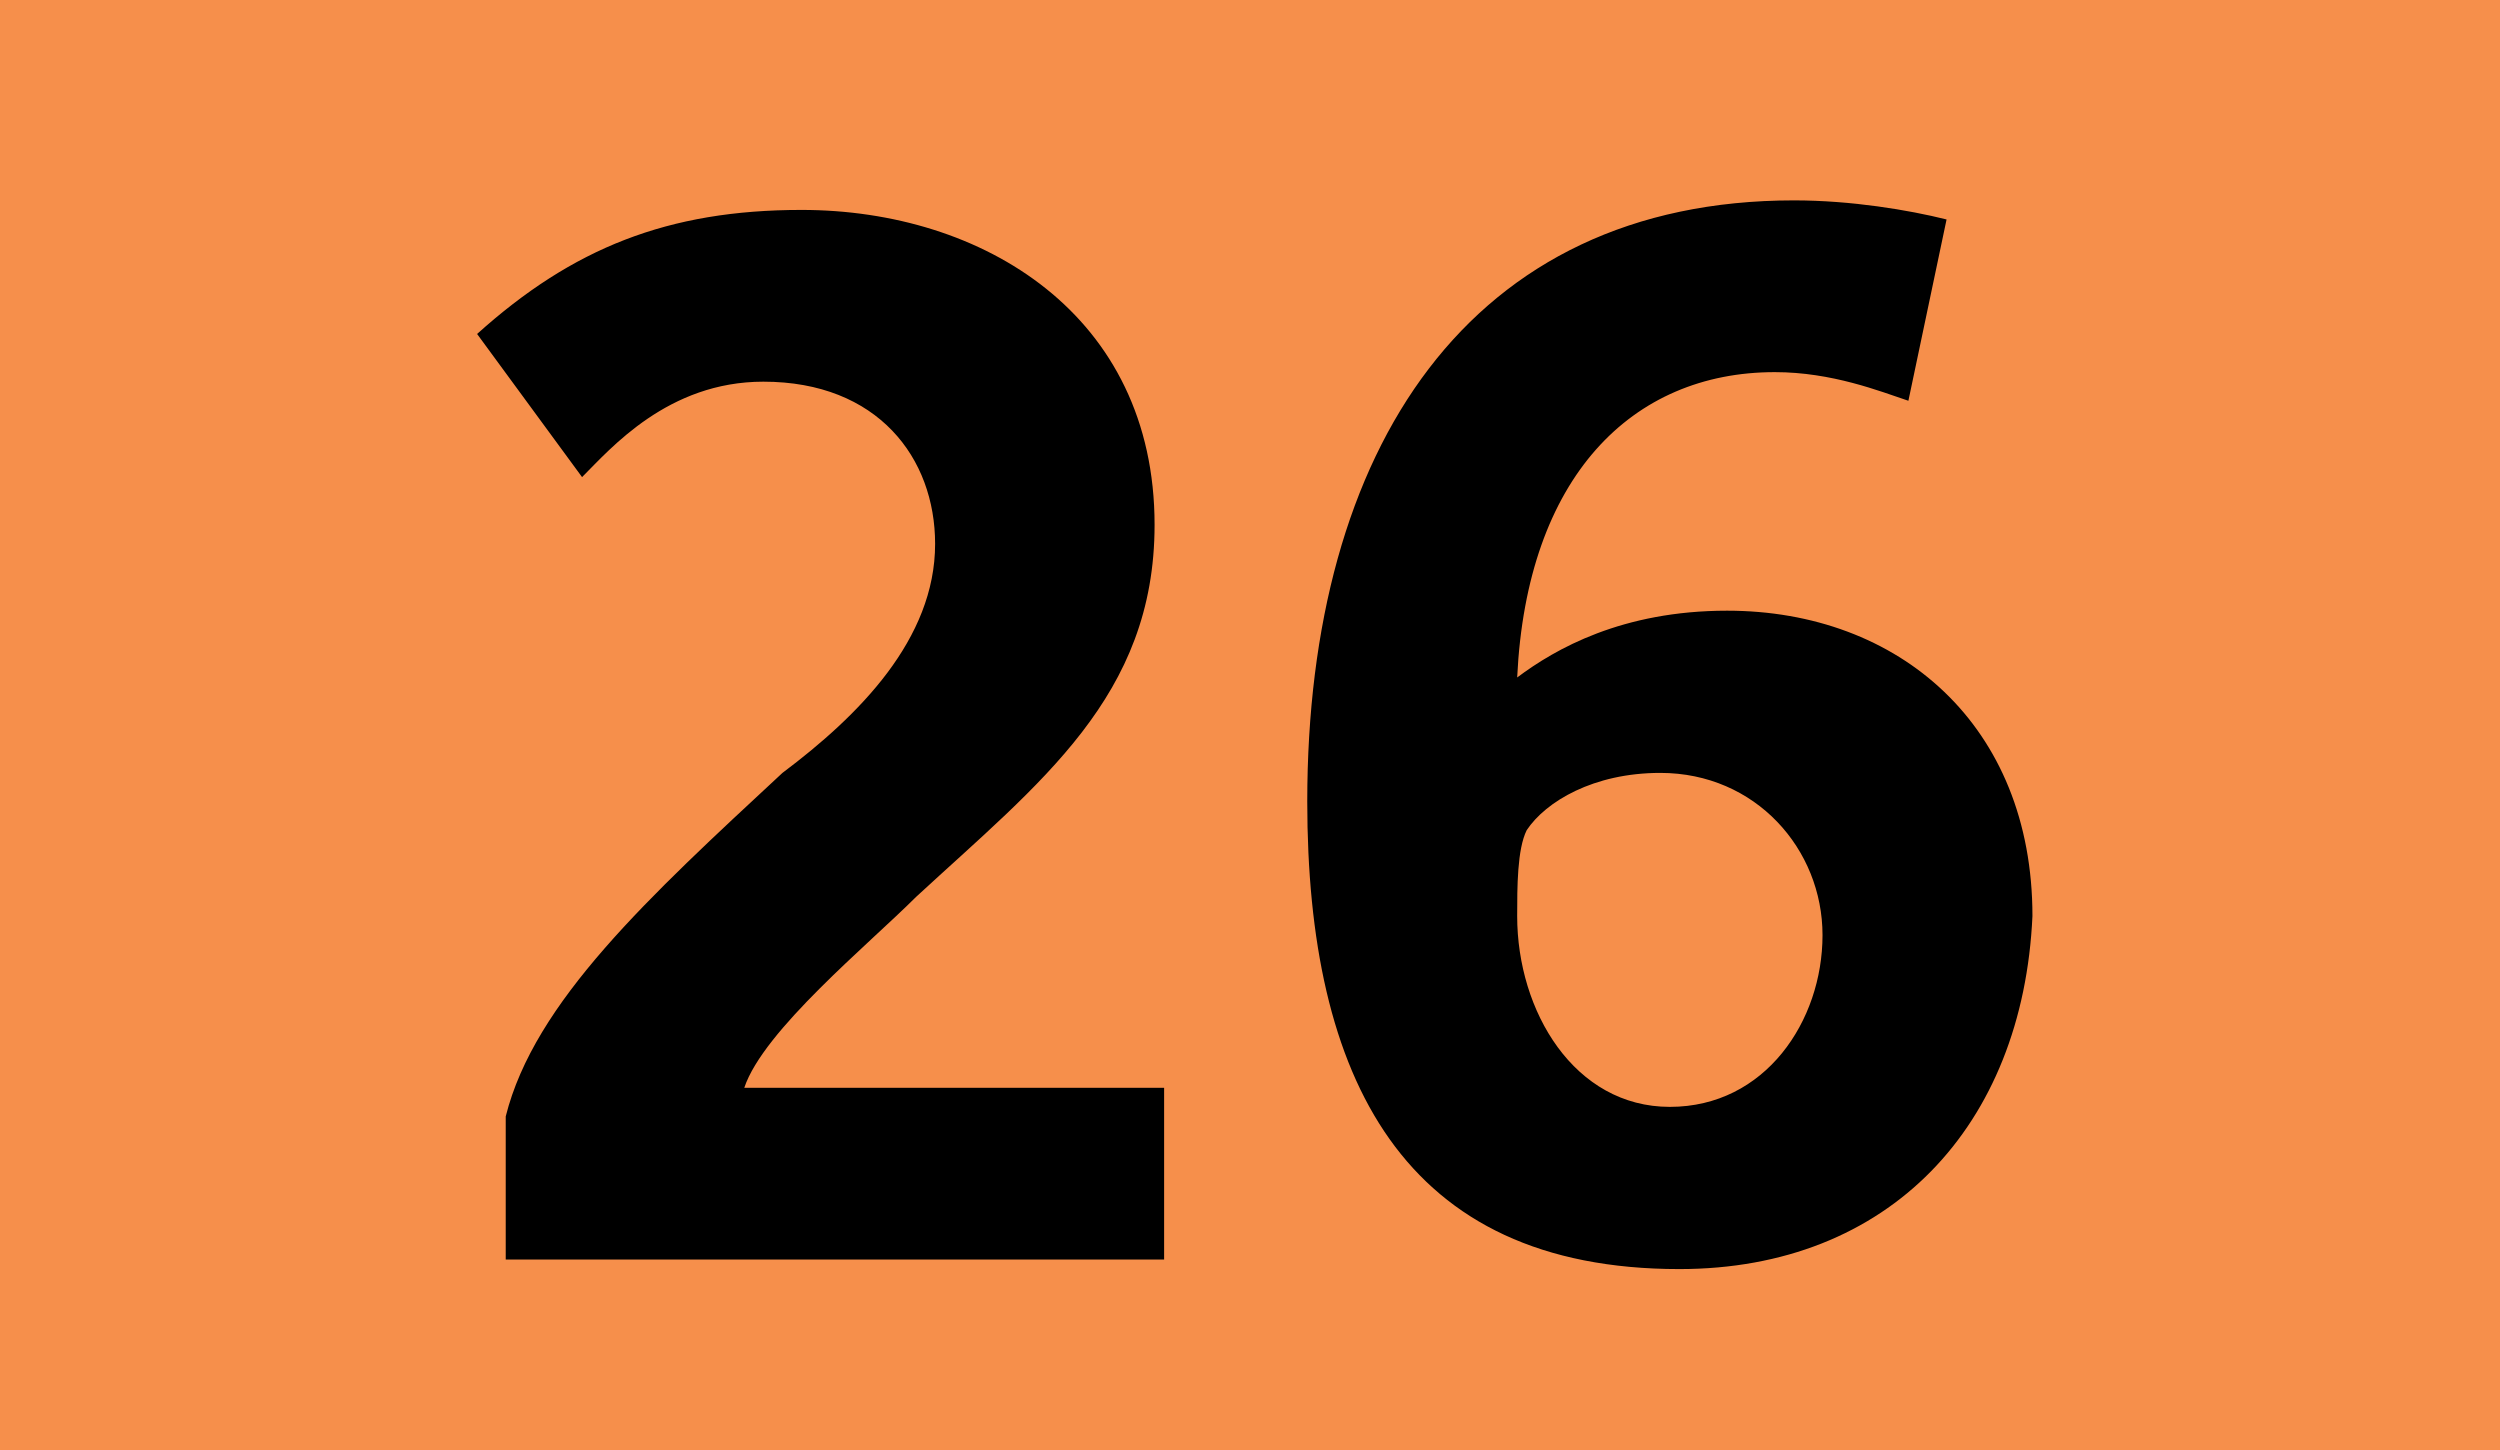 <?xml version="1.0" encoding="utf-8"?>
<!-- Generator: Adobe Illustrator 21.1.0, SVG Export Plug-In . SVG Version: 6.00 Build 0)  -->
<svg version="1.1" id="Layer_1" xmlns="http://www.w3.org/2000/svg" xmlns:xlink="http://www.w3.org/1999/xlink" x="0px" y="0px"
	 width="26.2px" height="15.2px" viewBox="0 0 26.2 15.2" style="enable-background:new 0 0 26.2 15.2;" xml:space="preserve">
<style type="text/css">
	.st0{fill:#F68F4B;}
</style>
<path class="st0" d="M0,0h26.2v15.2H0V0z"/>
<path d="M5.3,13.1v-1.4c0.3-1.2,1.5-2.3,2.9-3.6C9,7.5,9.8,6.7,9.8,5.7C9.8,4.8,9.2,4,8,4C7,4,6.4,4.7,6.1,5L5,3.5
	c1-0.9,2-1.3,3.4-1.3c1.9,0,3.7,1.1,3.7,3.3c0,1.8-1.2,2.7-2.5,3.9c-0.5,0.5-1.6,1.4-1.8,2h4.4v1.8H5.3z M17.6,13.3
	c-2.9,0-3.9-2-3.9-4.9c0-3.7,1.7-6.3,5.1-6.3c0.6,0,1.2,0.1,1.6,0.2L20,4.2c-0.3-0.1-0.8-0.3-1.4-0.3c-1.5,0-2.6,1.1-2.7,3.2
	c0.4-0.3,1.1-0.7,2.2-0.7c1.8,0,3.2,1.2,3.2,3.2C21.2,11.8,19.8,13.3,17.6,13.3z M17.4,8.1c-0.7,0-1.2,0.3-1.4,0.6
	c-0.1,0.2-0.1,0.6-0.1,0.9c0,1,0.6,2,1.6,2c1,0,1.6-0.9,1.6-1.8C19.1,8.9,18.4,8.1,17.4,8.1z"/>
</svg>
